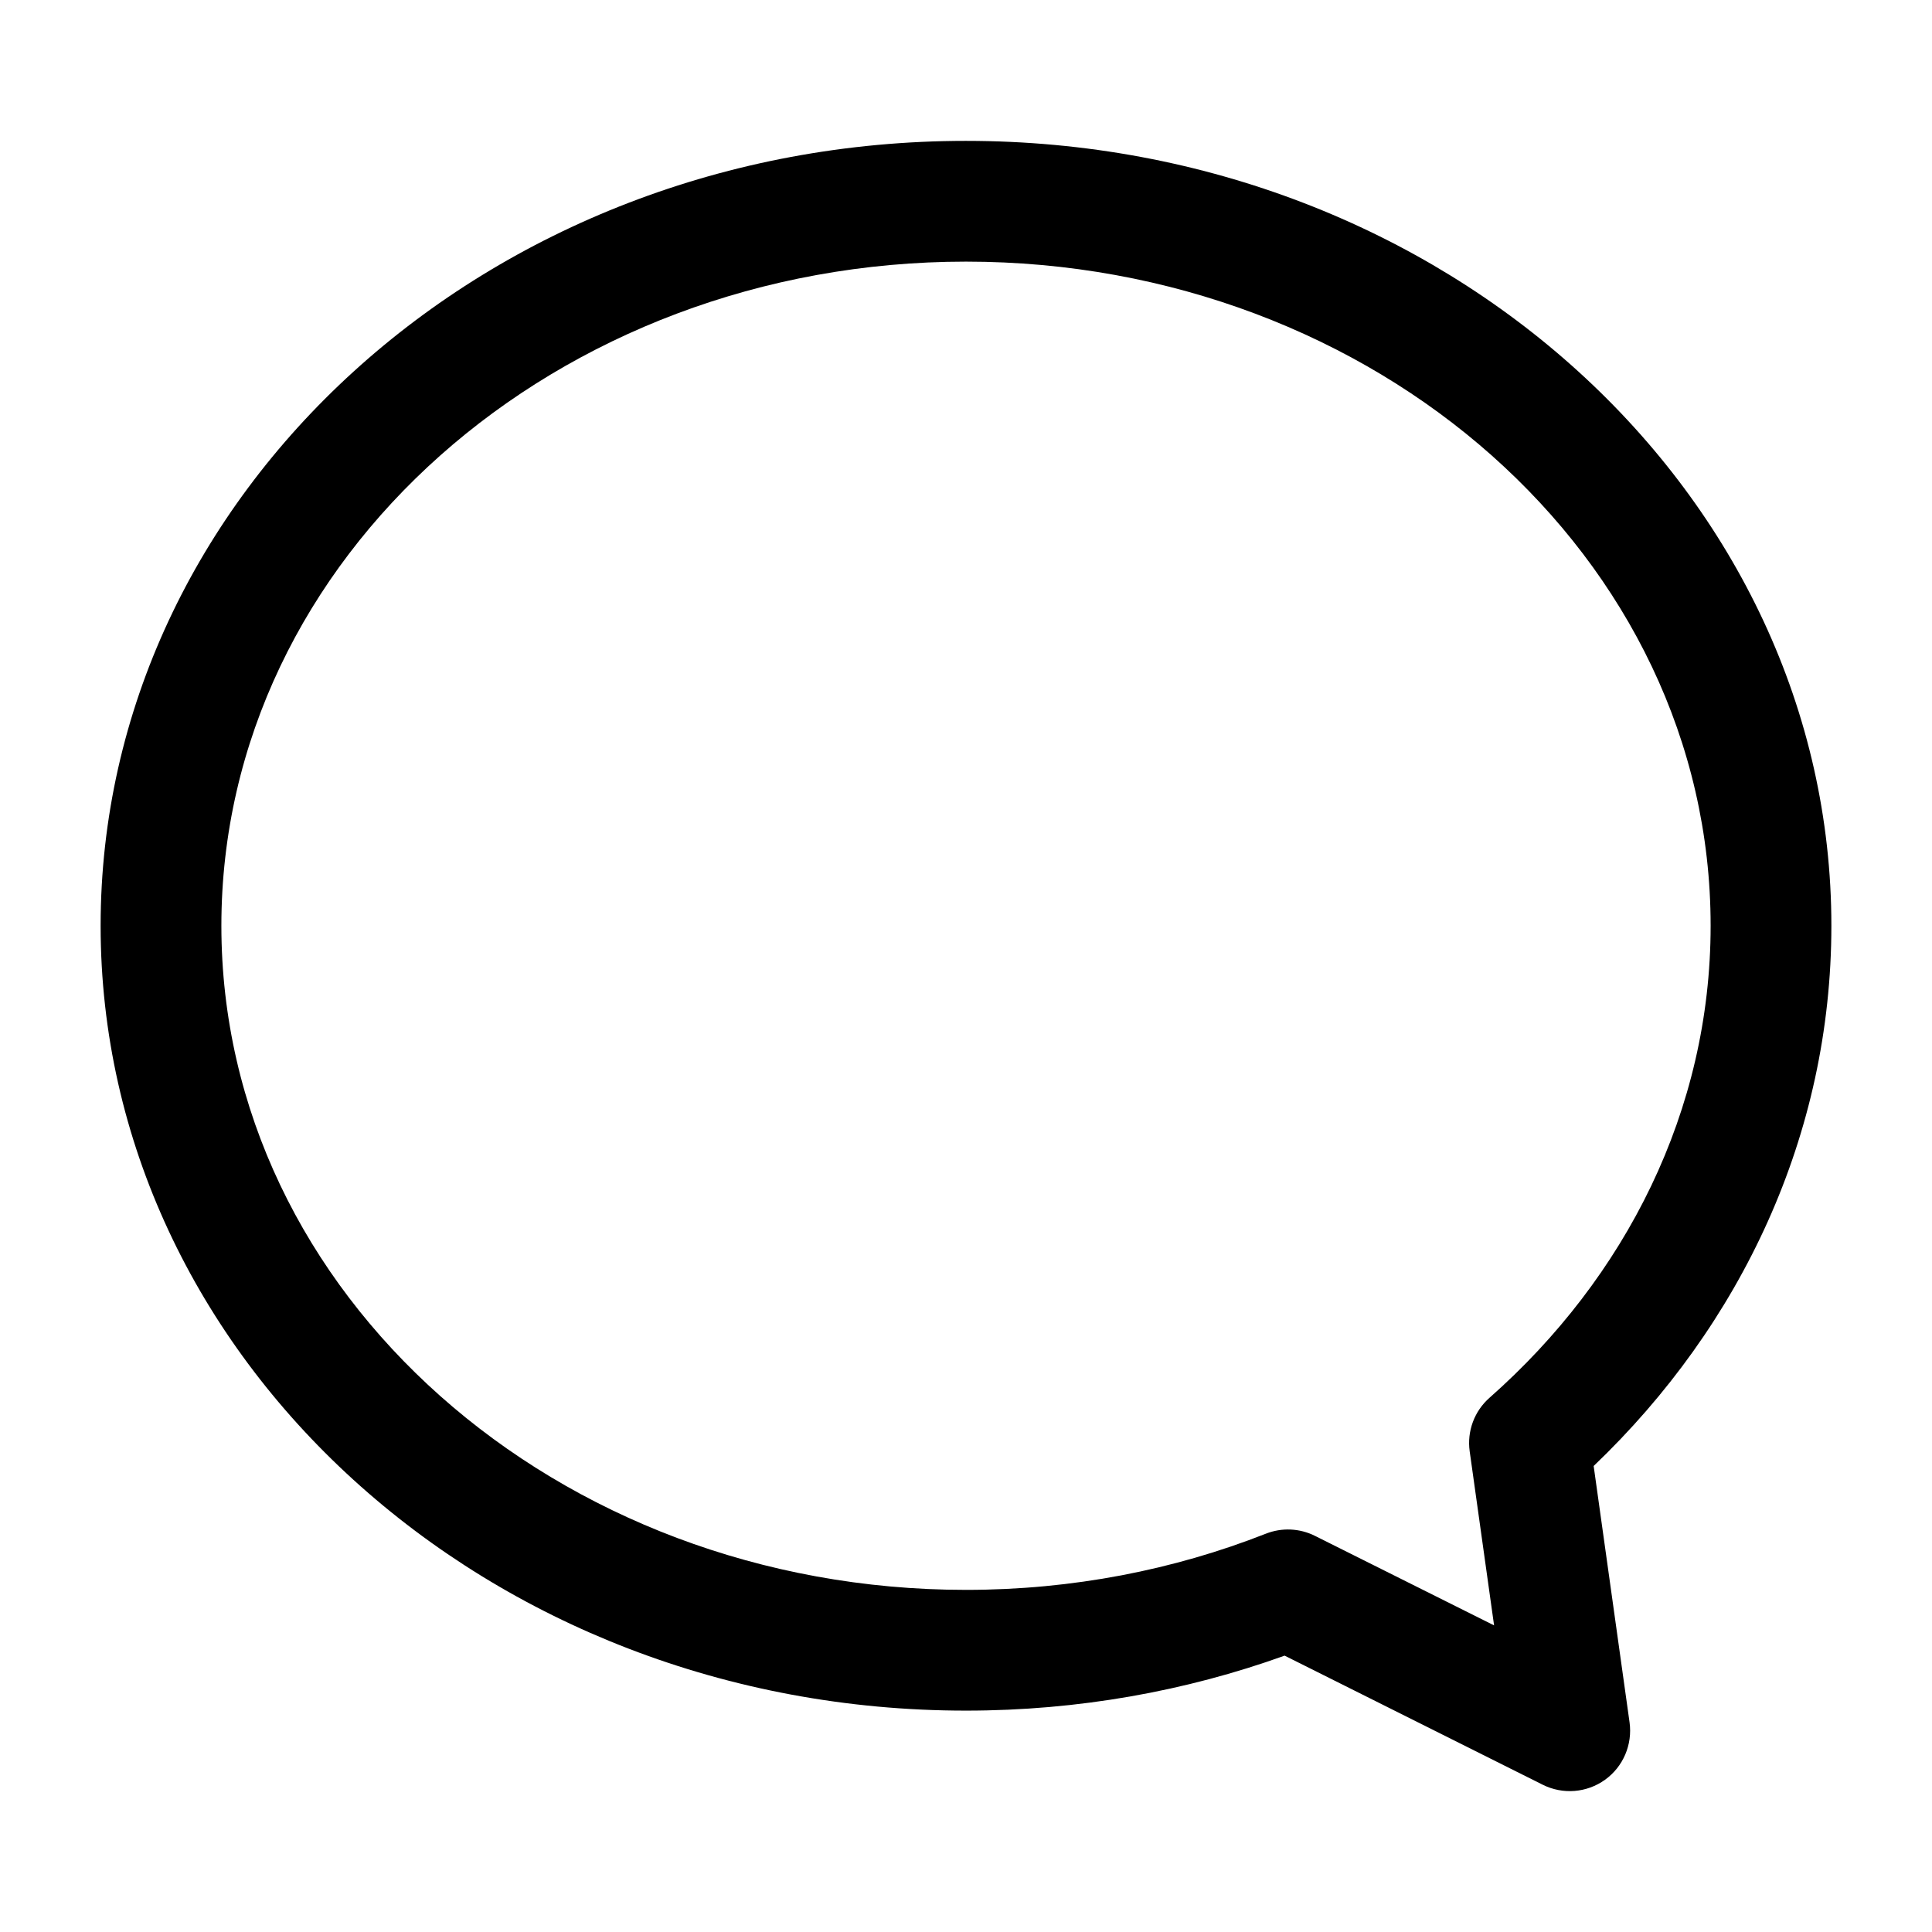 <svg clip-rule="evenodd" fill-rule="evenodd" height="512" stroke-linejoin="round" stroke-miterlimit="2" viewBox="0 0 24 24" width="512" xmlns="http://www.w3.org/2000/svg"><g id="Icon"><path d="m12 1.75c5.954 0 10.75 4.392 10.75 9.75 0 2.595-1.119 4.959-2.953 6.711l.446 3.185c.038.276-.079.551-.305.713-.227.163-.524.186-.773.062 0 0-3.207-1.604-3.207-1.604-1.224.44-2.56.683-3.958.683-5.954 0-10.75-4.392-10.75-9.75s4.796-9.75 10.75-9.75zm0 1.5c-5.085 0-9.25 3.674-9.25 8.25s4.165 8.25 9.25 8.25c1.324 0 2.584-.249 3.725-.698.198-.078.42-.068.61.027l2.225 1.112-.303-2.162c-.035-.25.058-.5.247-.666 1.69-1.492 2.746-3.566 2.746-5.863 0-4.576-4.165-8.25-9.25-8.25z"/></g></svg>